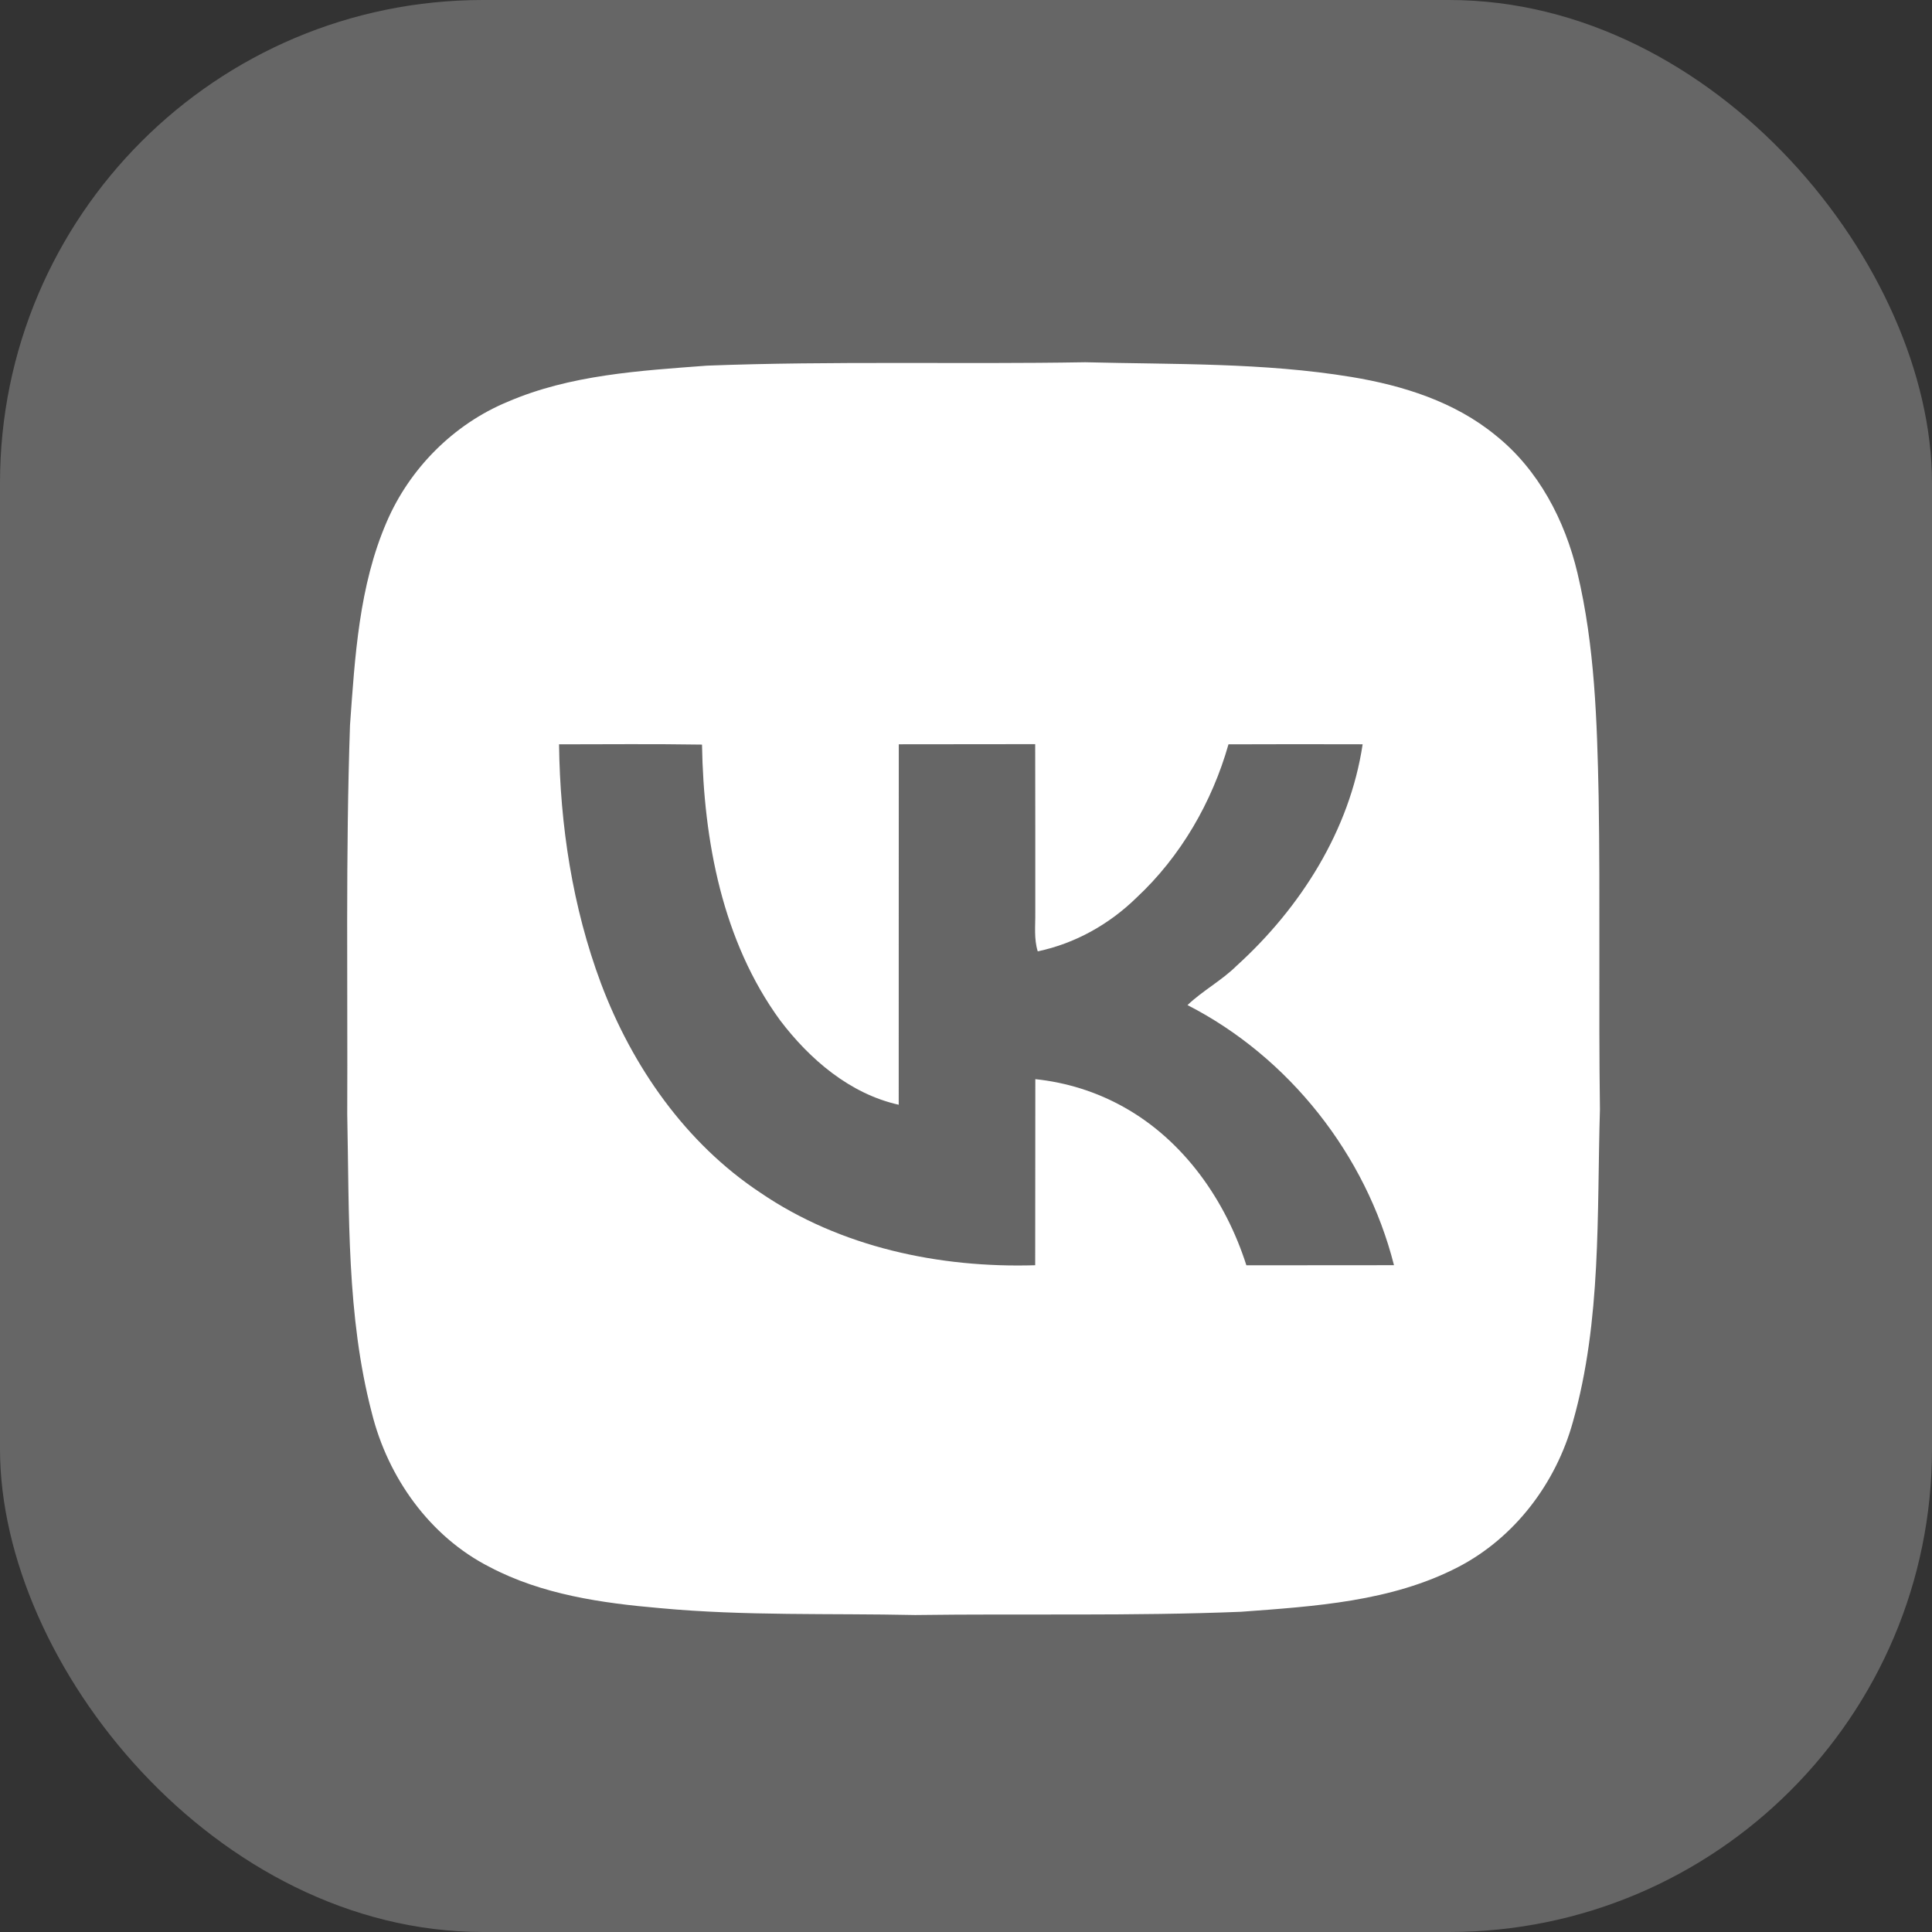 <svg width="128" height="128" viewBox="0 0 128 128" fill="none" xmlns="http://www.w3.org/2000/svg">
<rect x="0" y="0" width="128" height="128" fill="#333333" stroke="none"/>
<rect width="128" height="128" rx="32" fill="white" fill-opacity="0.25"/>
<path fill-rule="evenodd" clip-rule="evenodd" d="M46.839 24.225C55.188 23.905 63.545 24.145 71.897 24C77.78 24.151 83.704 24.015 89.534 24.975C92.939 25.538 96.374 26.613 99.08 28.835C101.925 31.102 103.682 34.474 104.512 37.97C105.662 42.802 105.81 47.803 105.914 52.748C106.024 59.669 105.905 66.59 106 73.511C105.793 80.418 106.116 87.478 104.21 94.198C103.093 98.254 100.36 101.877 96.596 103.827C92.174 106.114 87.098 106.422 82.225 106.784C75.033 107.077 67.831 106.902 60.635 107C55.004 106.879 49.355 107.068 43.739 106.544C39.877 106.212 35.909 105.646 32.442 103.818C28.473 101.8 25.699 97.889 24.635 93.614C22.949 87.164 23.145 80.43 23.005 73.817C23.041 65.225 22.896 56.629 23.189 48.04C23.515 43.504 23.785 38.835 25.608 34.604C27.128 31.049 30.044 28.11 33.621 26.625C37.785 24.827 42.376 24.563 46.839 24.225ZM37.038 49.314C37.107 54.692 37.928 60.099 39.815 65.15C41.887 70.658 45.428 75.743 50.381 79.022C55.686 82.637 62.236 84.017 68.584 83.825C68.596 79.716 68.581 75.606 68.593 71.497C70.643 71.71 72.647 72.335 74.446 73.343C78.435 75.562 81.206 79.535 82.575 83.828C85.835 83.819 89.095 83.834 92.355 83.822C90.503 76.507 85.4 70.033 78.675 66.59C79.683 65.63 80.942 64.964 81.938 63.977C86.155 60.149 89.427 55.009 90.278 49.311C87.314 49.305 84.353 49.299 81.39 49.314C80.299 53.151 78.225 56.745 75.296 59.474C73.494 61.237 71.227 62.511 68.753 63.029C68.492 62.194 68.602 61.317 68.59 60.46C68.59 56.742 68.593 53.021 68.584 49.302C65.573 49.311 62.559 49.302 59.547 49.311C59.538 57.272 59.55 65.23 59.542 73.192C56.305 72.469 53.641 70.181 51.679 67.592C47.859 62.351 46.617 55.696 46.51 49.332C43.354 49.282 40.198 49.311 37.038 49.314Z" fill="white"/>
</svg>
